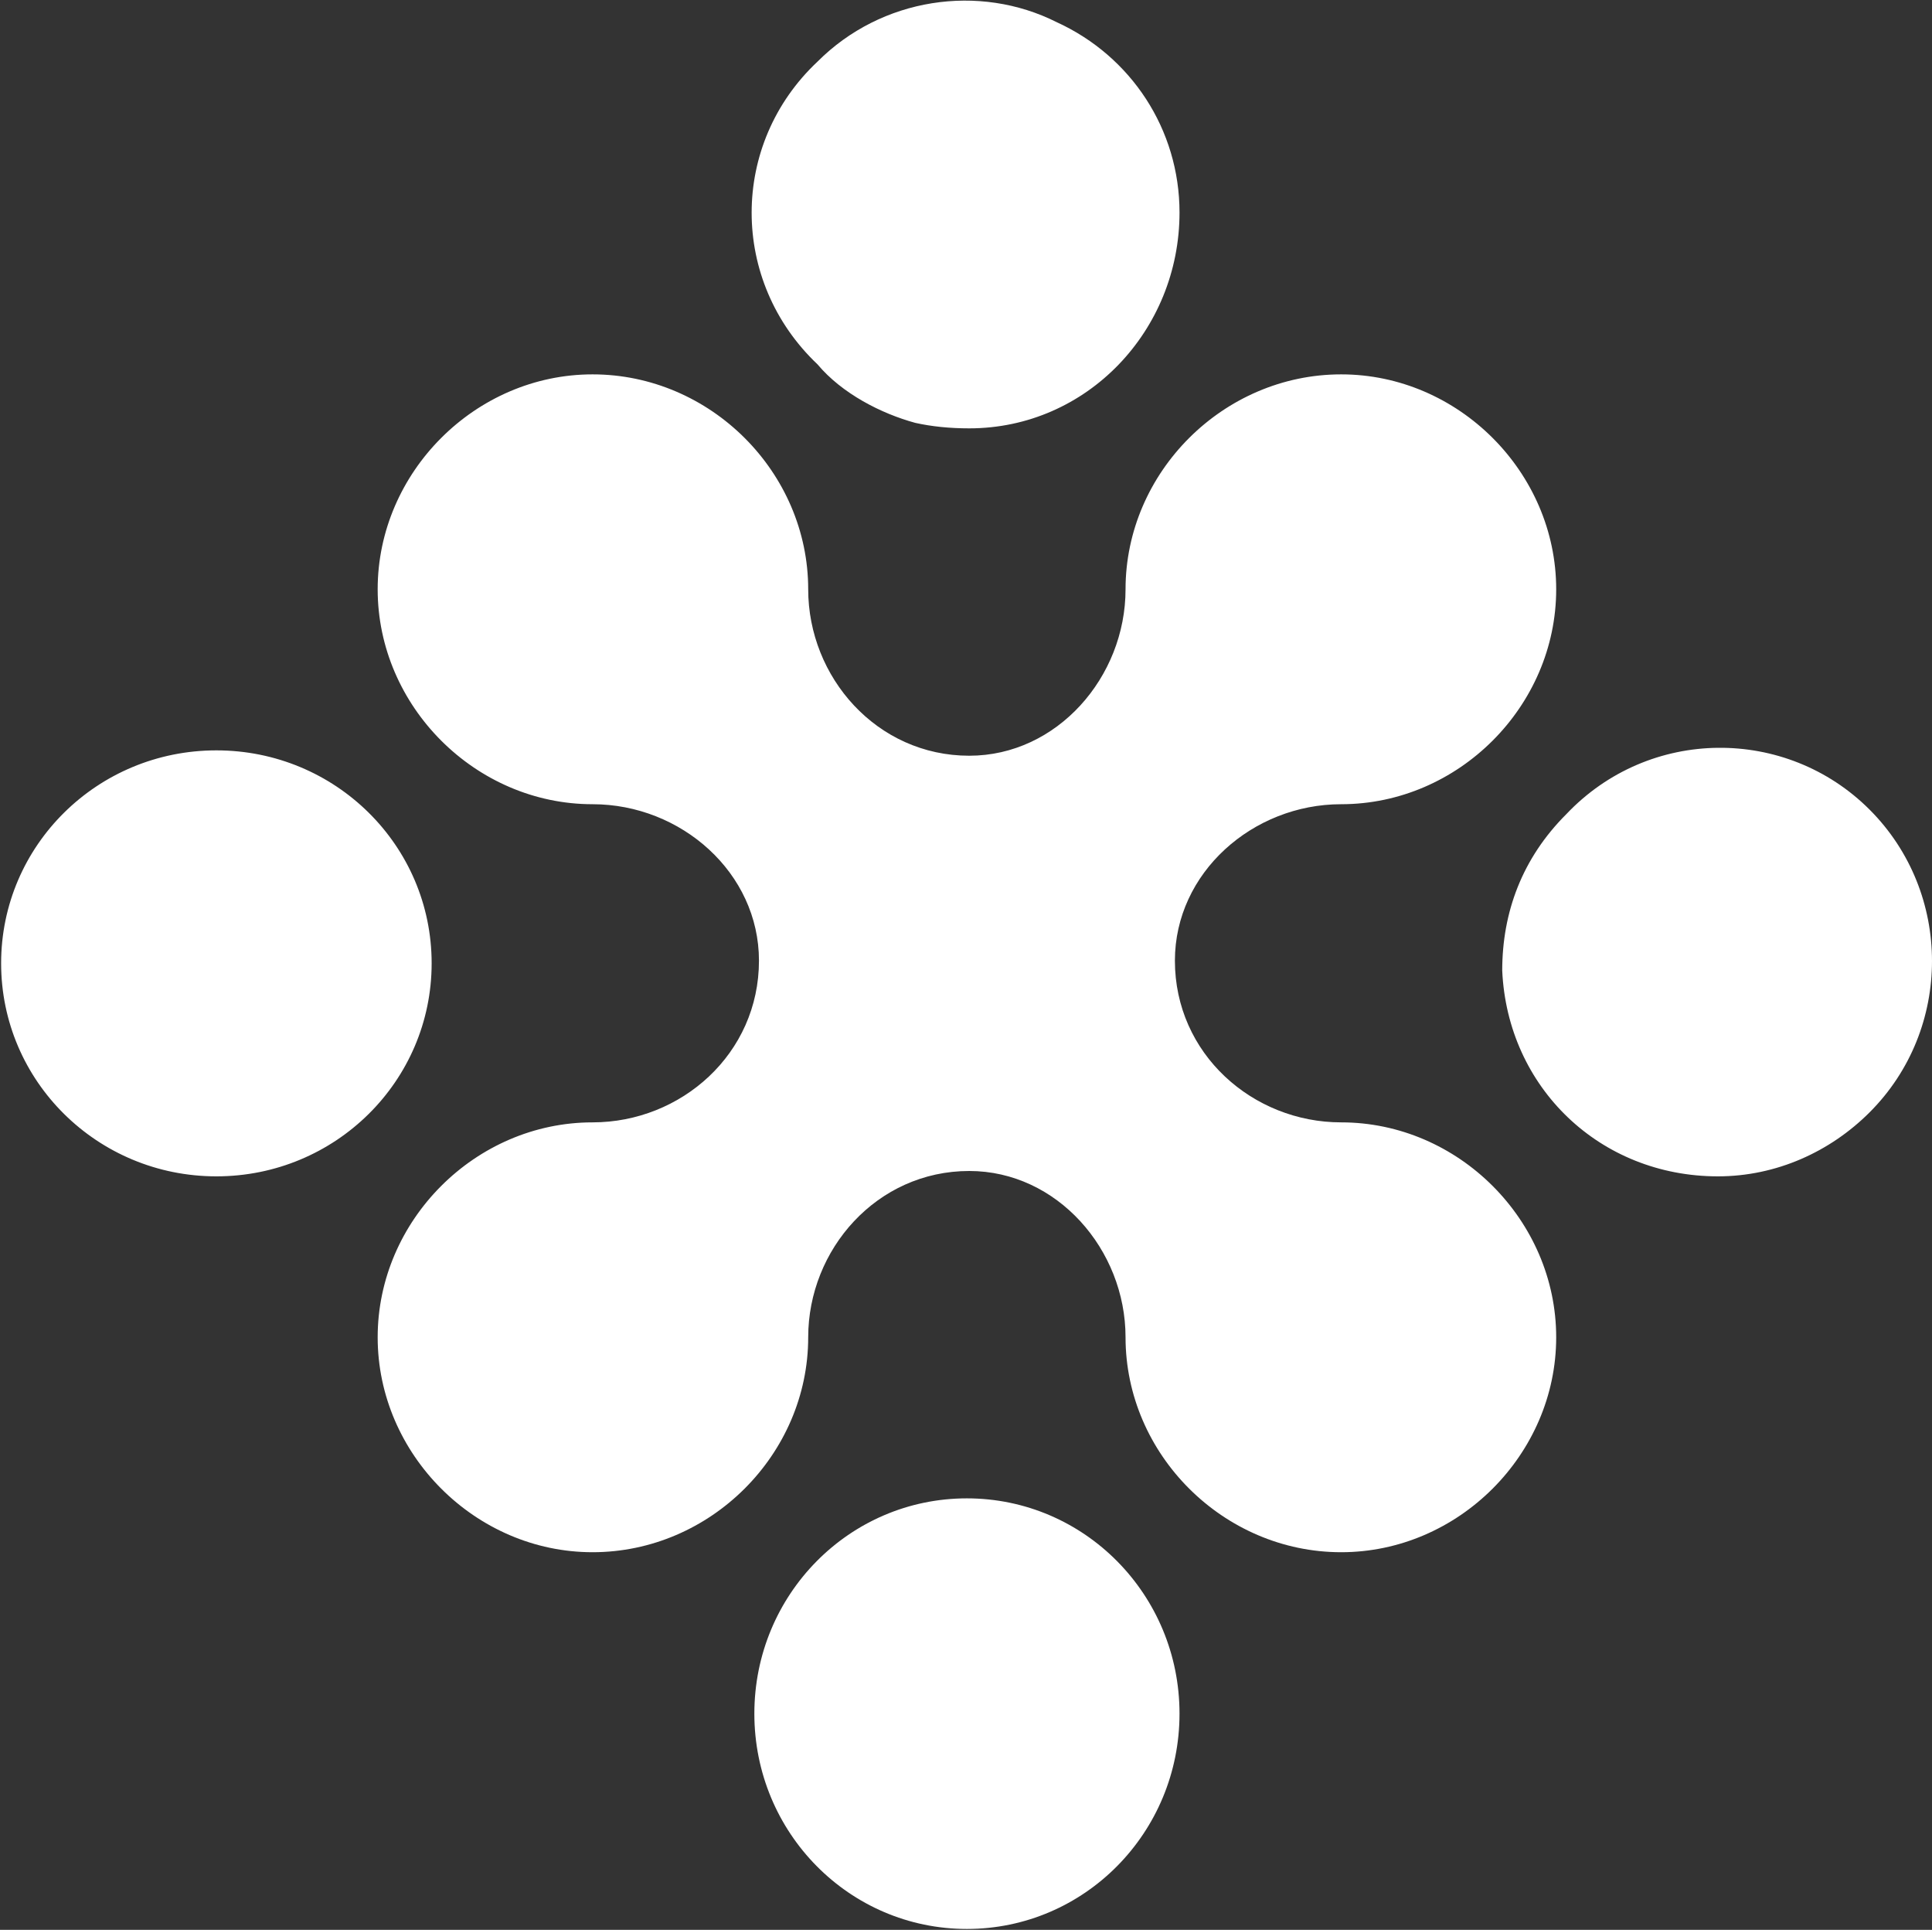 <svg version="1.2" xmlns="http://www.w3.org/2000/svg" viewBox="0 0 1550 1548" width="1550" height="1548">
	<rect x="0" y="0" width="1550" height="1548" fill="#333333" stroke="none"/>
	<title>PCT</title>
	<style>
		.s0 { fill: #ffffff } 
	</style>
	<path id="path441" fill-rule="evenodd" class="s0" d="m734.3 339.2q19.8 4.4 43.3 4.4c94.5 0 168.7-78.5 168.7-173.1 0-66.7-38.9-125.4-98.3-152.6-62.4-31.5-140.9-19.8-192.1 31.5-70.5 66.2-70.5 176.1 0 242.9 19.7 23.5 51.2 39.5 78.4 46.9zm212 1035.4c0-95.5-76.3-172.7-170.6-172.7-94.3 0-170.5 77.2-170.5 172.7 0 95.5 76.2 172.7 170.5 172.7 94.3 0 170.6-77.2 170.6-172.7zm258.9-596c4.3 93.9 78.5 165 173 165 47 0 90.2-19.8 121.7-51.3 66.8-66.7 66.8-176.1 0-242.9-66.7-66.7-176.7-66.7-243.4 3.8-35.2 35.2-51.3 78.4-51.3 125.4zm-858.9-5.9c0-94.5-77.2-170.8-172.7-170.8-95.5 0-172.7 76.3-172.7 170.8 0 94.5 77.2 170.9 172.7 170.9 95.5 0 172.7-76.4 172.7-170.9zm556.7 300c0 93.9 78.5 172.4 173 172.4 94 0 172.5-78.5 172.5-172.4 0-93.9-78.5-172.4-172.5-172.4-71 0-133.4-55-133.4-129.7 0-70.5 62.4-125.5 133.4-125.5 94 0 172.5-78.5 172.5-172.4 0-93.9-78.5-172.4-172.5-172.4-94.5 0-173 78.5-173 172.4 0 70.5-55 133.5-125.4 133.5-74.2 0-129.2-63-129.2-133.5 0-93.9-78.4-172.4-173-172.4-93.9 0-172.4 78.5-172.4 172.4 0 93.9 78.5 172.4 172.4 172.4 71.1 0 133.5 55 133.5 125.5 0 74.7-62.4 129.7-133.5 129.7-93.9 0-172.4 78.5-172.4 172.4 0 93.9 78.5 172.4 172.4 172.4 94.6 0 173-78.5 173-172.4 0-70.4 55-133.4 129.2-133.4 70.4 0 125.4 63 125.4 133.4z"/>
</svg>
